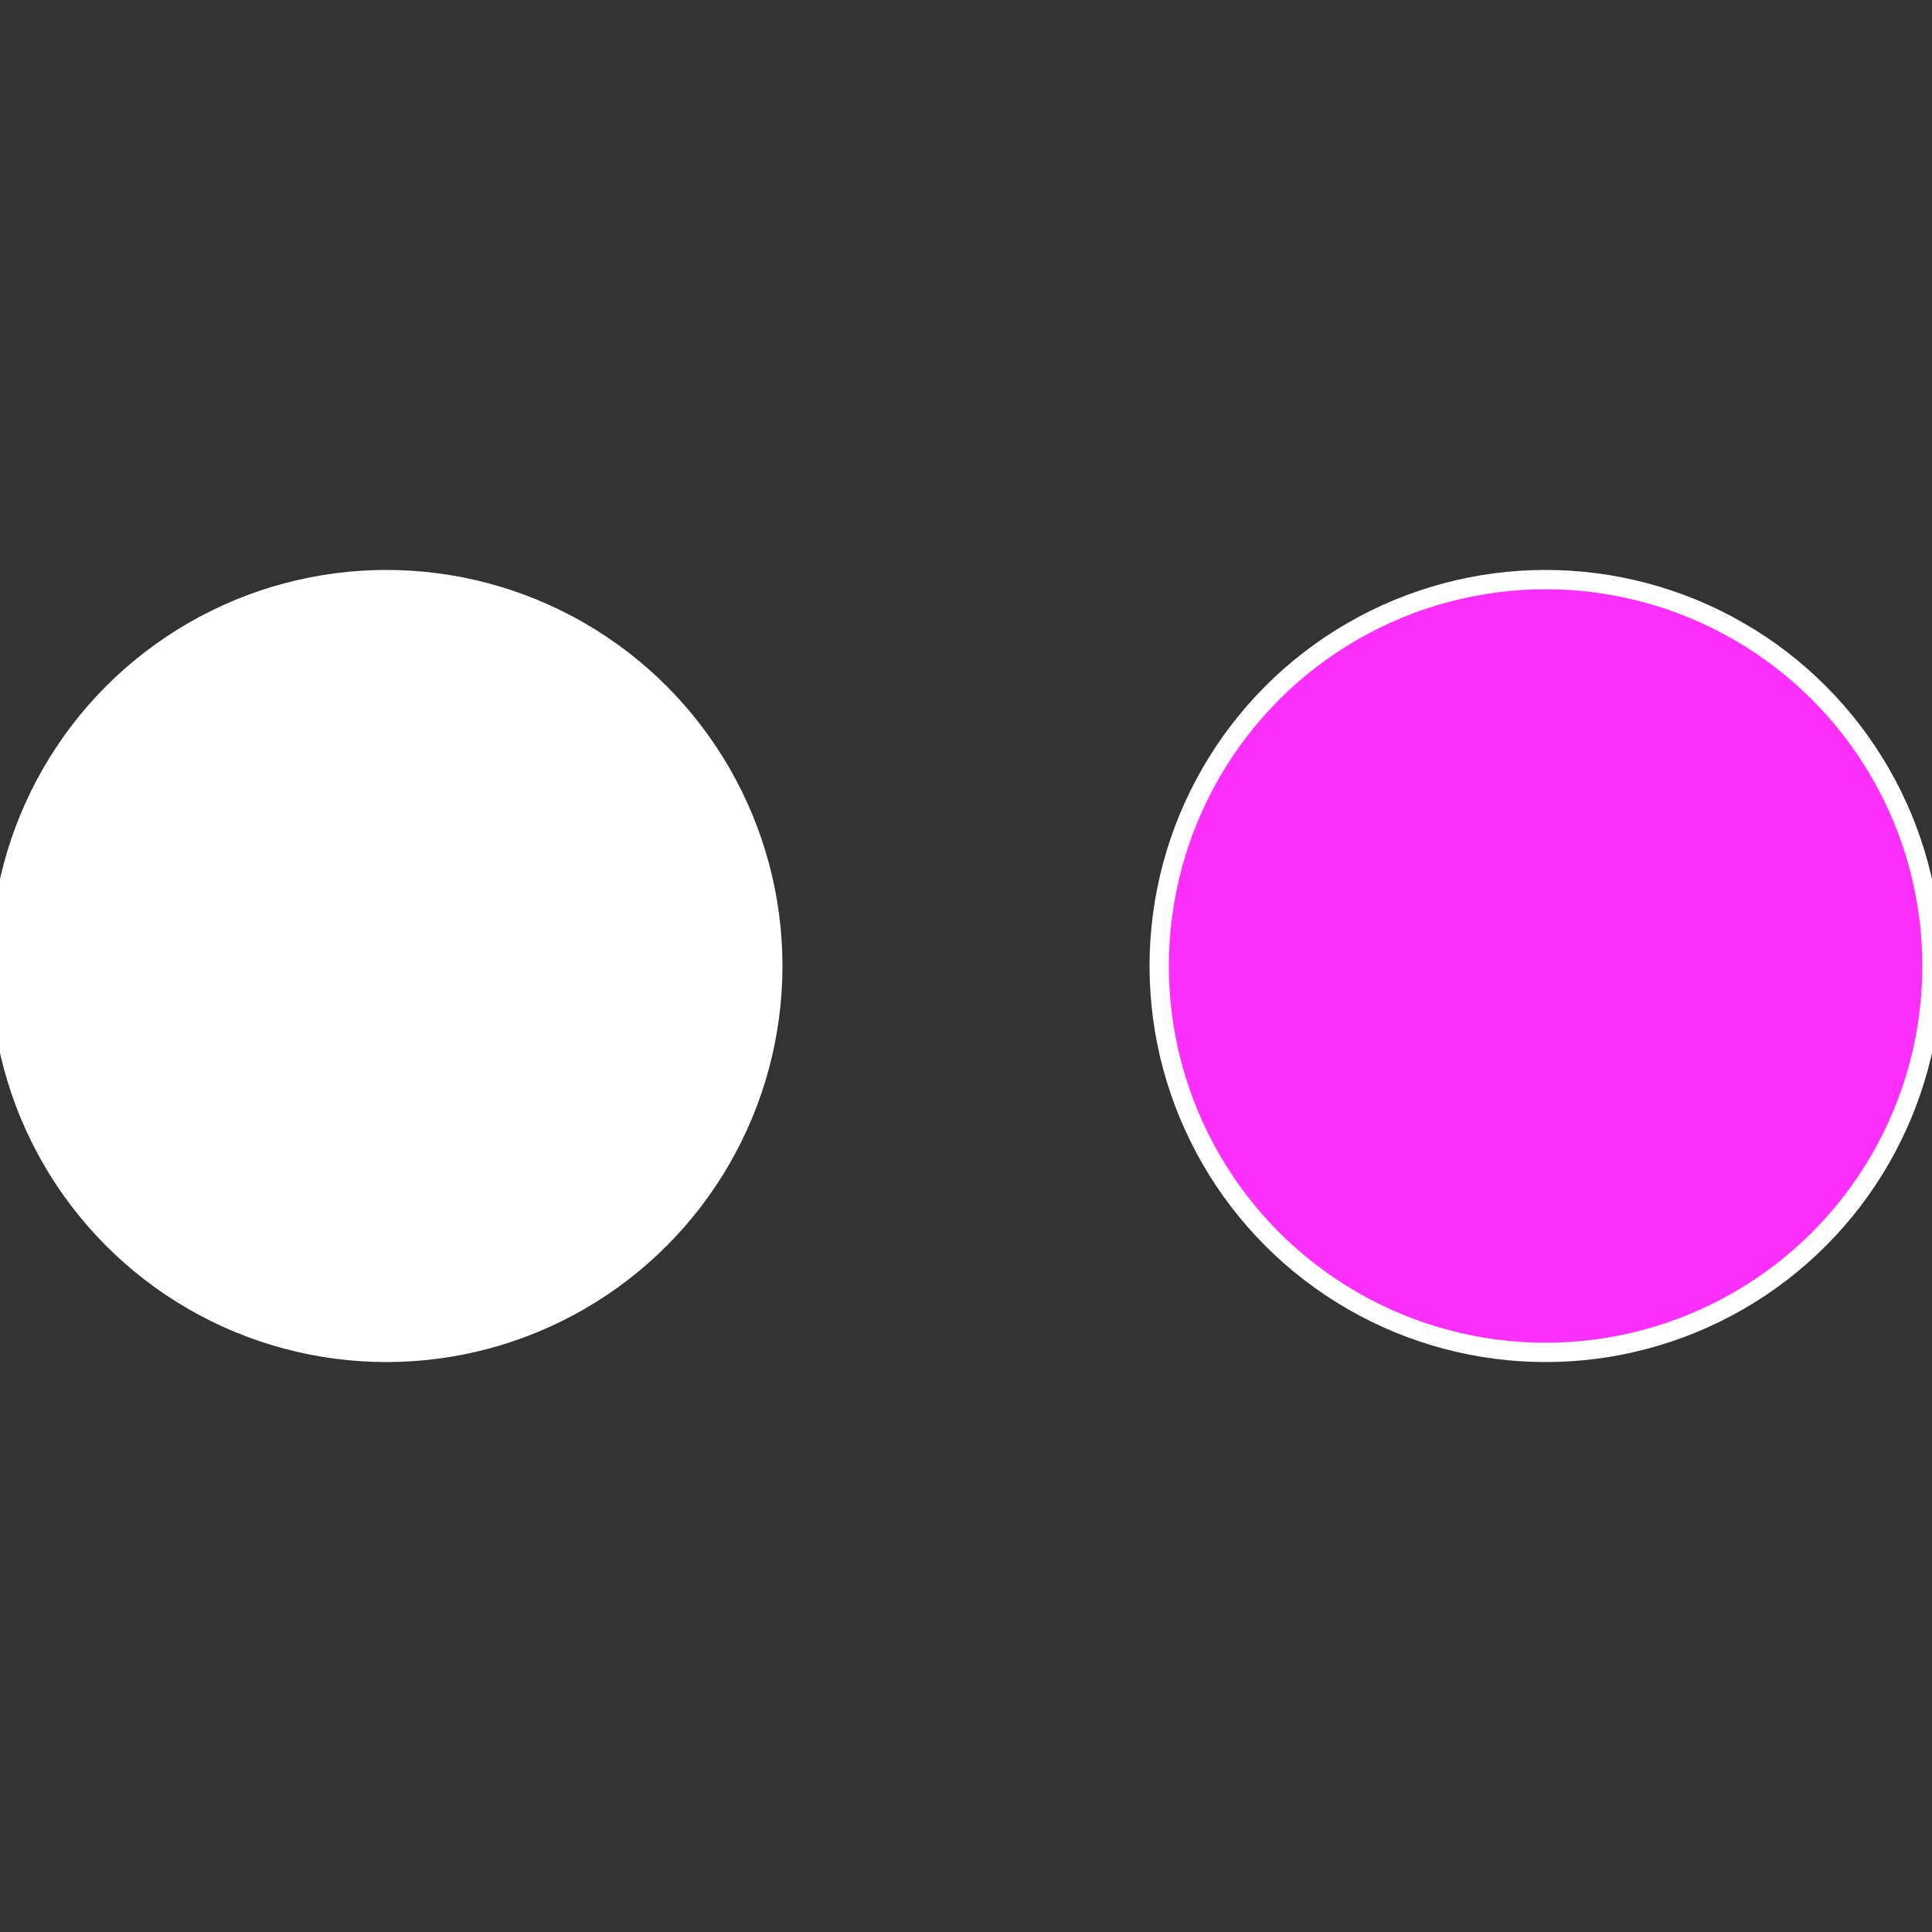 <?xml version="1.0" standalone="no"?>
<svg width="500" height="500" viewBox="-1 -1 2 2" xmlns="http://www.w3.org/2000/svg">
 
                <rect x="-1" y="-1" width="2" height="2" fill="#333333" stroke="none"/>
 
                <circle cx="0.6" cy="0" r="0.4" fill="#fd2fffffffffffff01110ea" stroke="#fff" stroke-width="1%" />
             
                <circle cx="-0.6" cy="7.3478807948841E-17" r="0.4" fill="#fffffffffffff12910eafffffffffffff011" stroke="#fff" stroke-width="1%" />
            </svg>
